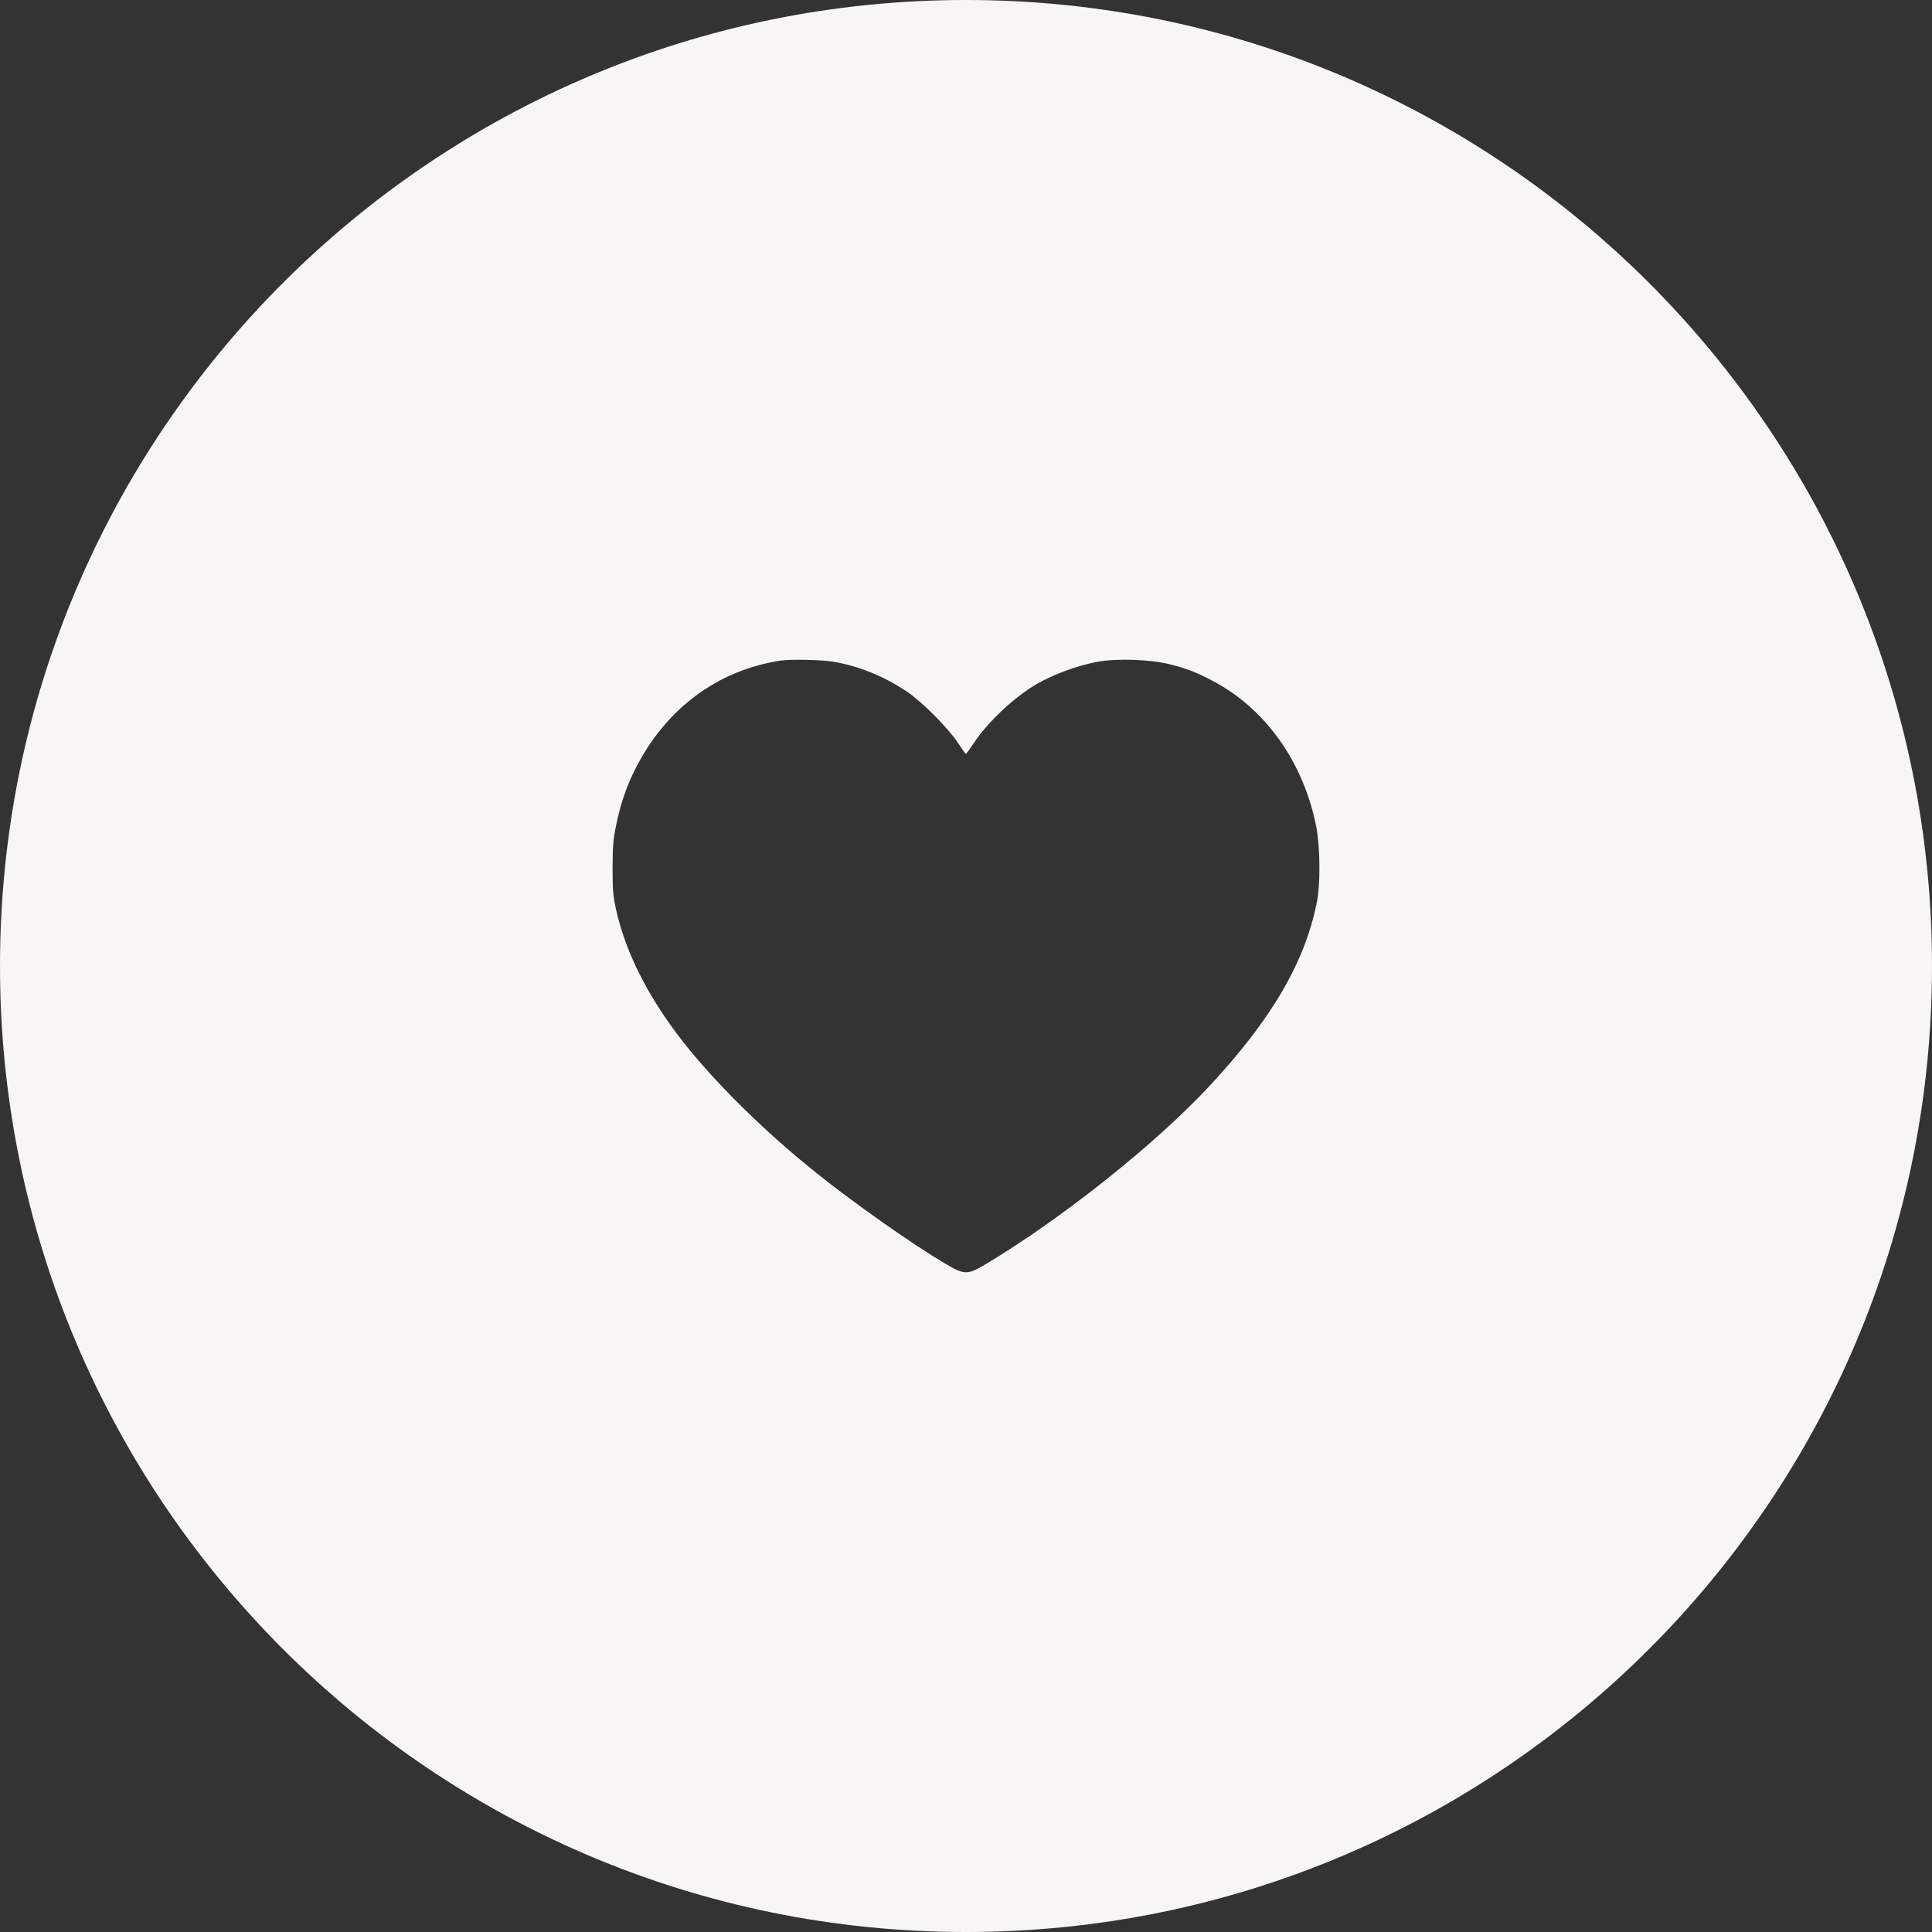 <svg width="41" height="41" viewBox="0 0 41 41" fill="none" xmlns="http://www.w3.org/2000/svg">
<rect x="0" y="0" width="41" height="41" fill="#333333" stroke="none"/>
<path fill-rule="evenodd" clip-rule="evenodd" d="M20.5 41C31.822 41 41 31.822 41 20.5C41 9.178 31.822 0 20.5 0C9.178 0 0 9.178 0 20.5C0 31.822 9.178 41 20.5 41ZM13.473 16.336C14.116 15.051 15.216 14.225 16.564 14.019C16.764 13.987 17.459 14.001 17.691 14.043C18.231 14.137 18.751 14.348 19.235 14.669C19.558 14.884 20.11 15.437 20.322 15.754C20.41 15.889 20.489 15.998 20.498 15.998C20.506 15.998 20.583 15.892 20.668 15.766C20.947 15.348 21.437 14.875 21.895 14.581C22.268 14.342 22.843 14.122 23.316 14.04C23.727 13.969 24.428 13.995 24.828 14.098C25.198 14.193 25.374 14.26 25.726 14.445C26.85 15.031 27.658 16.166 27.931 17.533C28.016 17.965 28.025 18.759 27.945 19.148C27.69 20.427 26.988 21.627 25.659 23.056C24.511 24.288 22.514 25.876 20.897 26.841C20.53 27.058 20.462 27.055 20.06 26.817C19.356 26.4 18.134 25.541 17.312 24.882C16.165 23.965 15.049 22.85 14.371 21.947C13.693 21.042 13.255 20.145 13.065 19.262C13.009 19.004 13 18.868 13 18.41C13.003 17.936 13.012 17.816 13.079 17.495C13.17 17.054 13.294 16.698 13.473 16.336Z" fill="#F7F6F4"/>
</svg>
